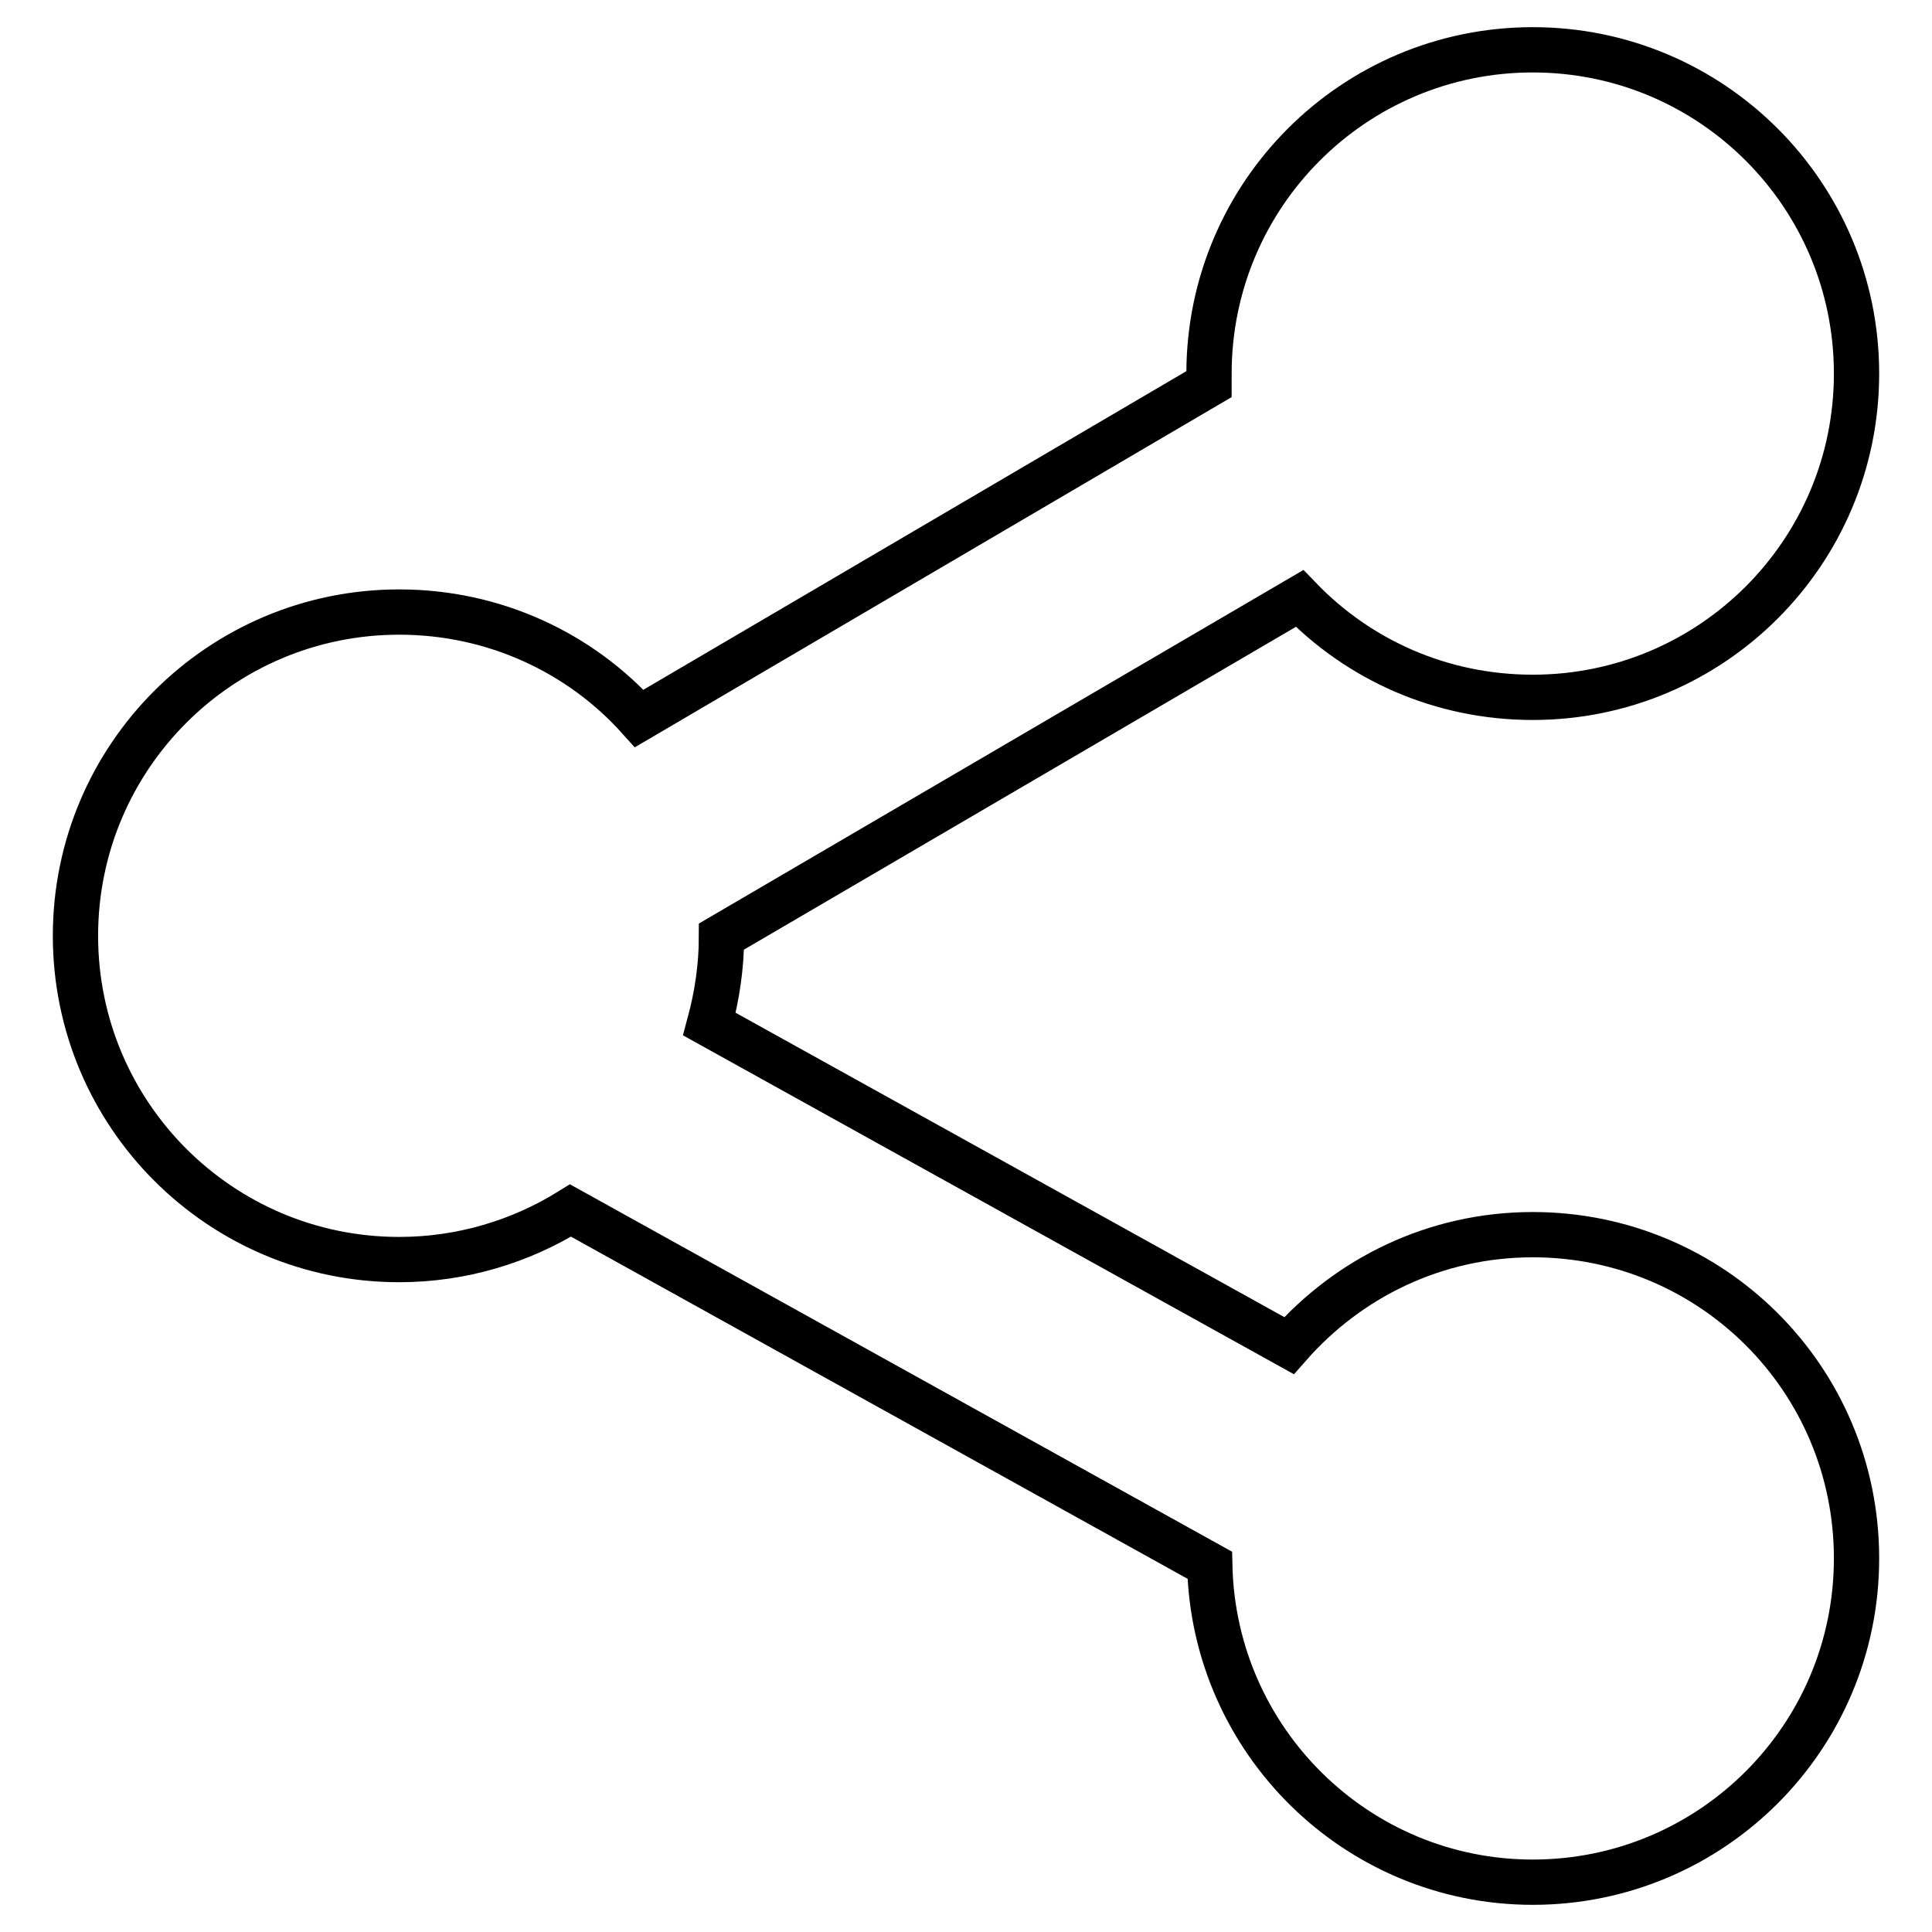 <?xml version="1.0" encoding="utf-8"?>
<!-- Svg Vector Icons : http://www.onlinewebfonts.com/icon -->
<!DOCTYPE svg PUBLIC "-//W3C//DTD SVG 1.1//EN" "http://www.w3.org/Graphics/SVG/1.1/DTD/svg11.dtd">
<svg version="1.1" xmlns="http://www.w3.org/2000/svg" xmlns:xlink="http://www.w3.org/1999/xlink" x="0px" y="0px" viewBox="0 0 256 256" enable-background="new 0 0 256 256" xml:space="preserve">
<g> <path stroke-width="6" fill-opacity="0" stroke="#000000"  d="M203.1,163.6c-12.9,0-24.4,5.7-32.3,14.7l-76.8-42.6c1-3.7,1.6-7.6,1.6-11.6l76.6-44.8 c7.8,8.1,18.7,13.1,30.9,13.1c23.7,0,42.9-19.2,42.9-42.9c0-23.7-19.2-42.9-42.9-42.9c-23.7,0-42.9,19.2-42.9,42.9 c0,0.5,0,0.9,0,1.4L84.7,95.2c-7.8-8.7-19.2-14.1-31.8-14.1c-23.7,0-42.9,19.2-42.9,42.9c0,23.7,19.2,42.9,42.9,42.9 c8.3,0,16.1-2.4,22.7-6.5l84.7,47c0.5,23.3,19.5,42,42.8,42c23.7,0,42.9-19.2,42.9-42.9C246,182.7,226.8,163.6,203.1,163.6z"/></g>
</svg>